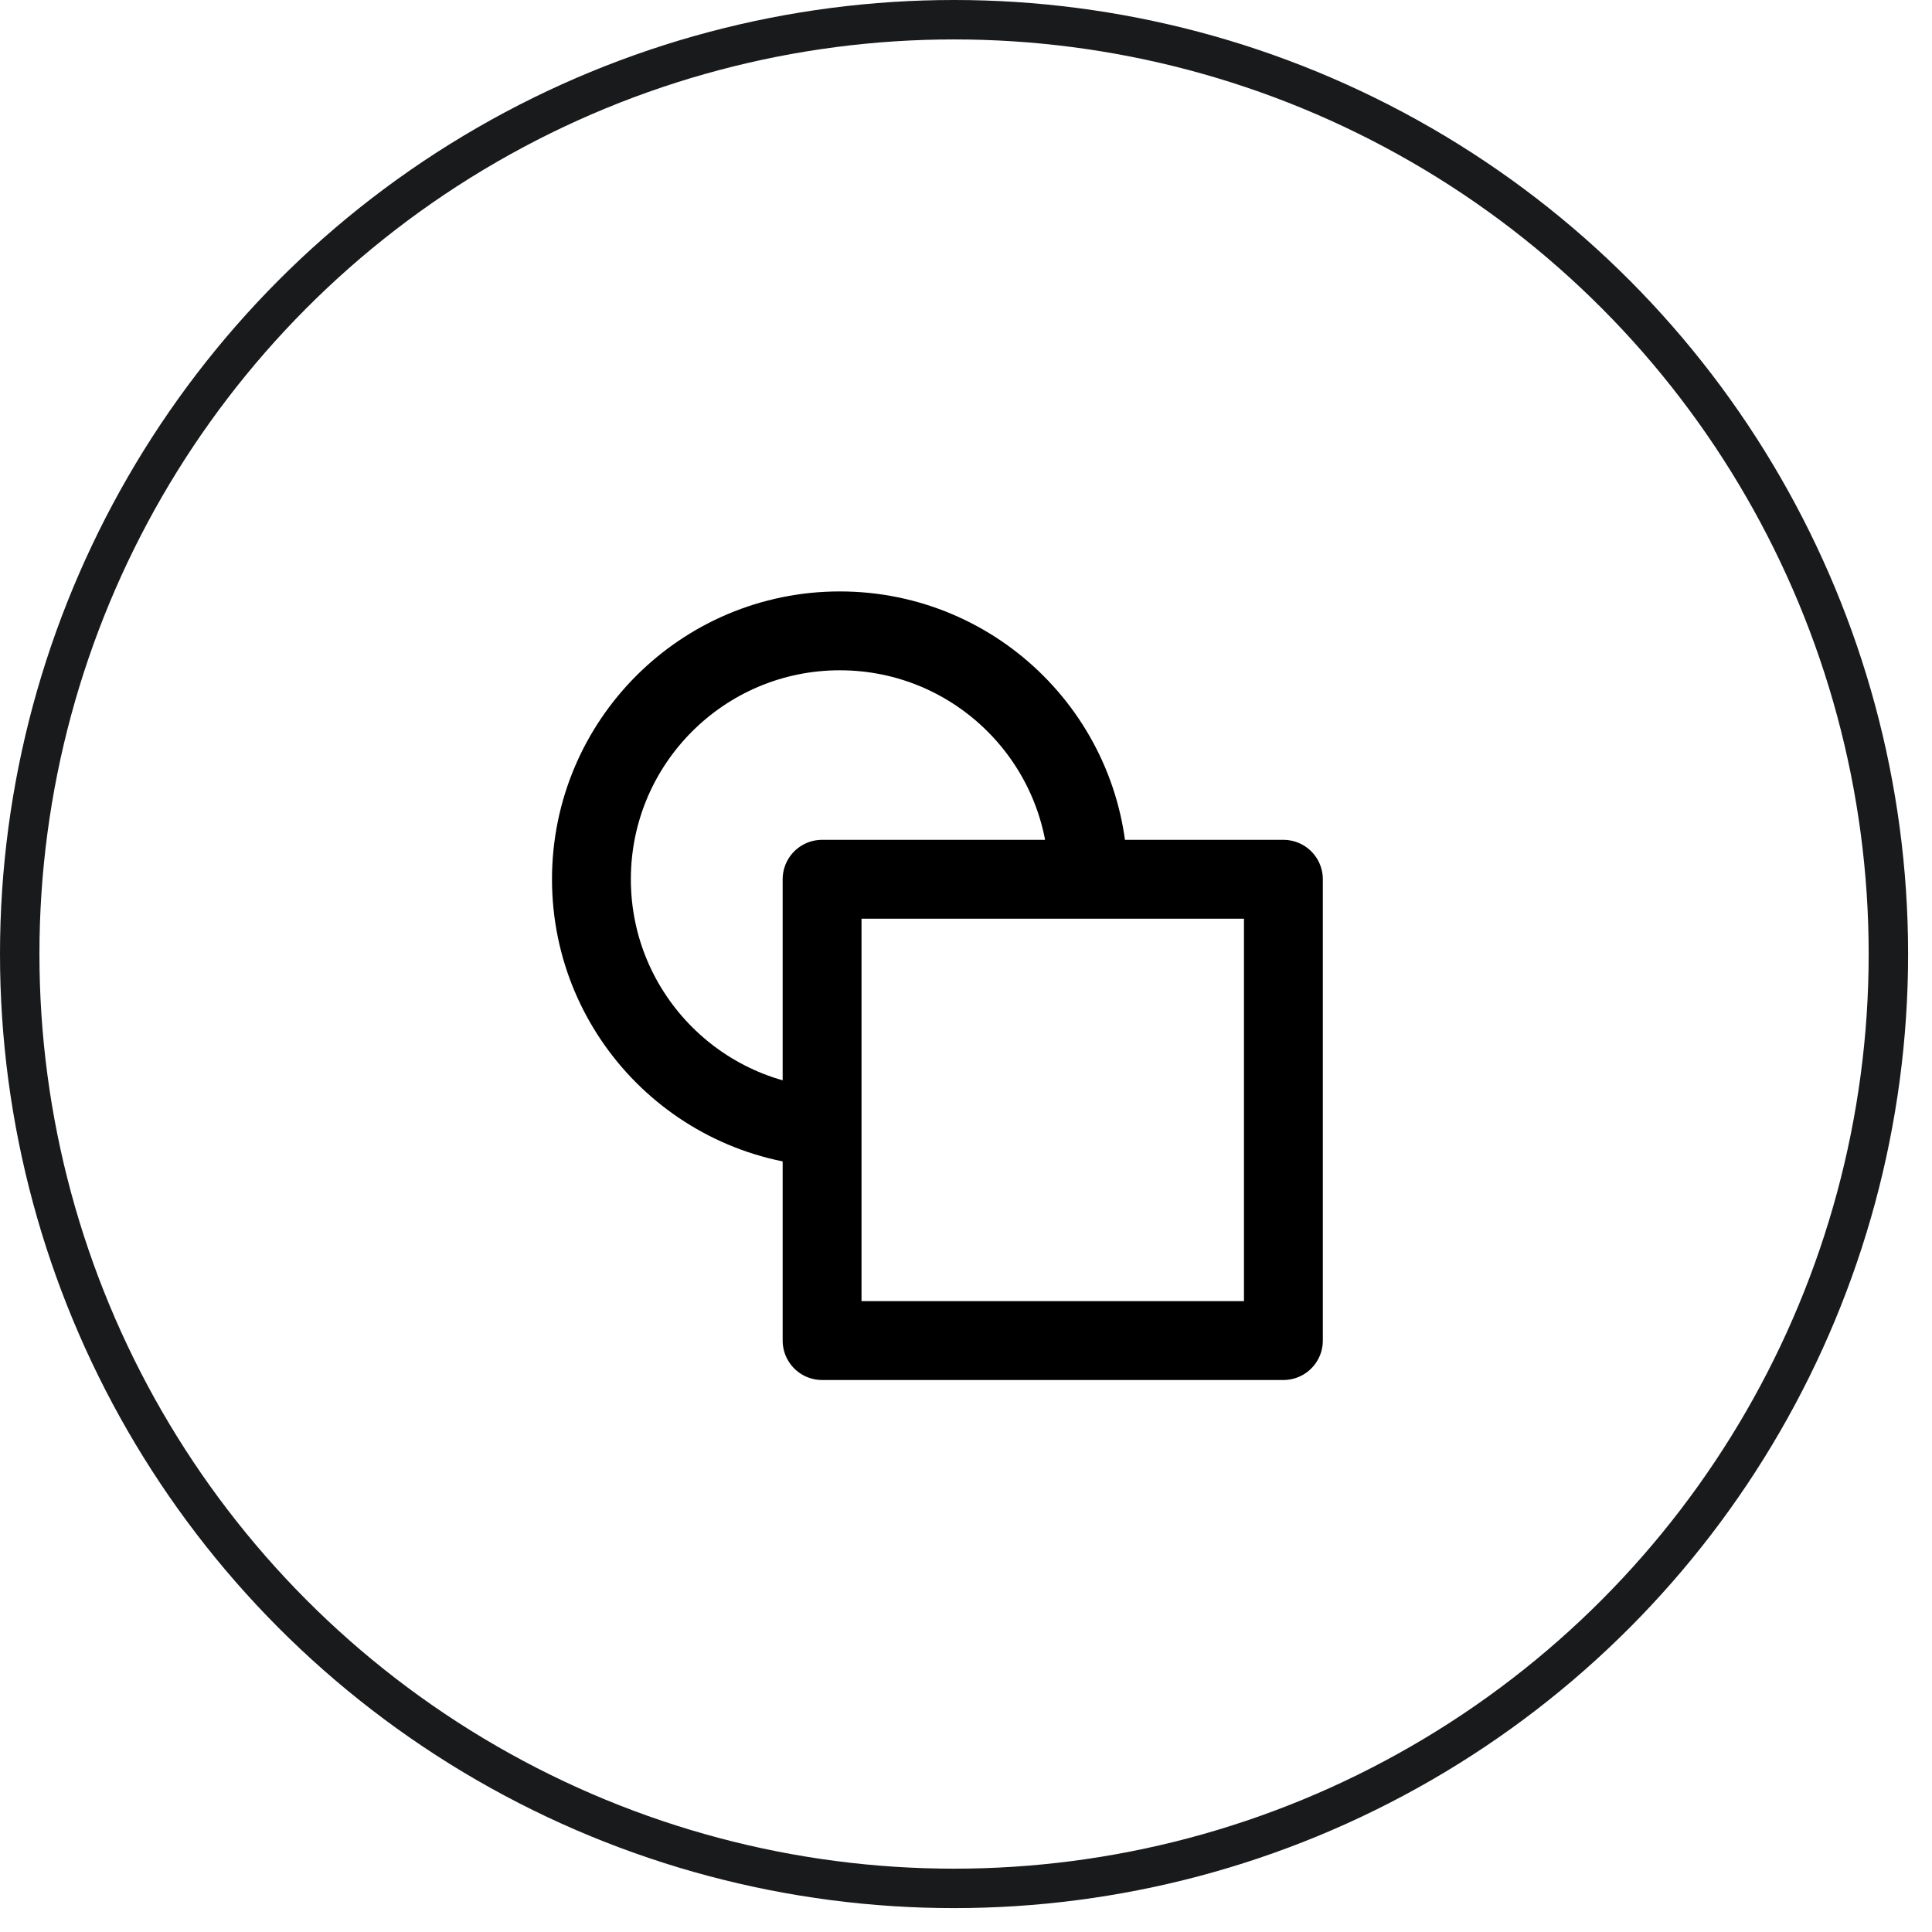 <svg xmlns="http://www.w3.org/2000/svg" width="49" height="49" viewBox="0 0 49 49" fill="none"><circle cx="24.197" cy="24.197" r="23.697" stroke="#181A1C"></circle><path d="M21.3 28.6C17.821 28.6 15 25.779 15 22.3C15 18.821 17.821 16 21.3 16C24.779 16 27.6 18.821 27.6 22.3" stroke="black" stroke-width="2" stroke-linejoin="round"></path><path d="M20.85 22.3H32.55V34H20.85V22.3Z" stroke="black" stroke-width="2" stroke-linejoin="round"></path></svg>
